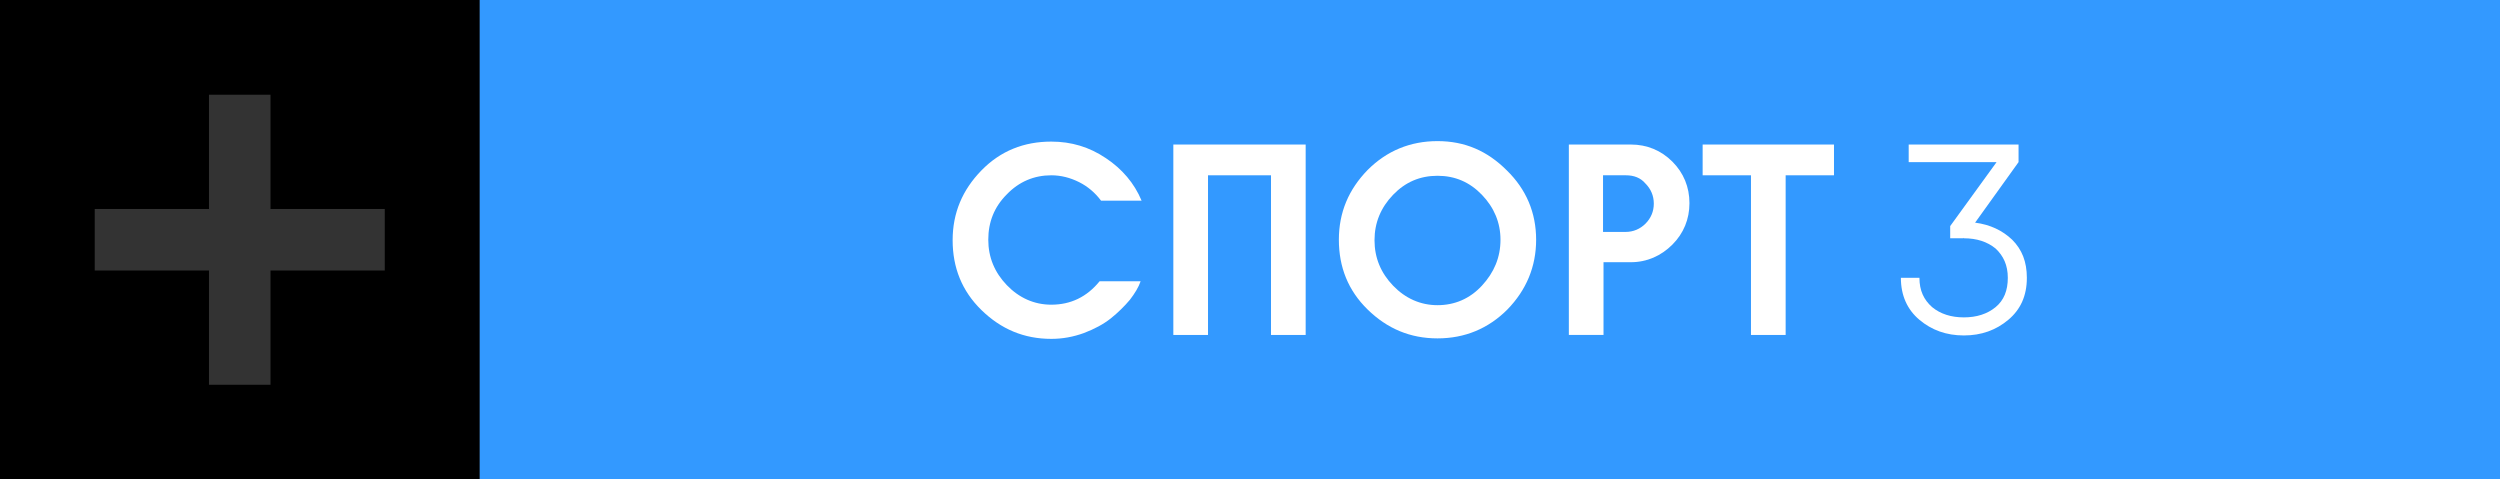 <?xml version="1.0" encoding="utf-8"?>
<!-- Generator: Adobe Illustrator 24.2.1, SVG Export Plug-In . SVG Version: 6.00 Build 0)  -->
<svg version="1.1" id="Слой_1" xmlns="http://www.w3.org/2000/svg" xmlns:xlink="http://www.w3.org/1999/xlink" x="0px" y="0px"
	 viewBox="0 0 512 98.2" style="enable-background:new 0 0 512 98.2;" xml:space="preserve">
<rect x="0" y="0" width="512" height="98.2" fill="#333333" stroke="none"/>
<style type="text/css">
	.st0{fill:#3399FF;}
	.st1{fill:#FFFFFF;}
</style>
<g>
	<rect x="98.2" y="0" class="st0" width="413.8" height="98.2"/>
	<path d="M0,0v98.2h98.2V0H0z M78.9,55.4H55.4v23.4H42.8V55.4H19.4V42.8h23.4V19.4h12.6v23.4h23.4V55.4z"/>
	<g>
		<path class="st1" d="M233.8,41.1h-8.3c-1.2-1.6-2.7-2.9-4.5-3.8c-1.8-0.9-3.7-1.4-5.7-1.4c-3.5,0-6.6,1.3-9.1,3.9
			c-2.6,2.6-3.8,5.7-3.8,9.3c0,3.6,1.3,6.7,3.8,9.3c2.5,2.6,5.6,4,9.1,4c4,0,7.3-1.6,9.9-4.8h8.4c-0.4,1.2-1.2,2.5-2.2,3.8
			c-1.1,1.3-2.4,2.6-3.9,3.8c-1.5,1.2-3.4,2.2-5.5,3c-2.2,0.8-4.4,1.2-6.7,1.2c-5.6,0-10.3-2-14.3-5.9s-5.9-8.7-5.9-14.3
			s2-10.3,5.9-14.3s8.7-5.9,14.3-5.9c4.1,0,7.8,1.1,11.2,3.4C229.8,34.6,232.3,37.5,233.8,41.1z"/>
		<path class="st1" d="M267.4,68.6h-7.1V35.9h-12.9v32.7h-7.1V29.6h27.1V68.6z"/>
		<path class="st1" d="M308.6,34.9c4,3.9,6,8.7,6,14.2s-2,10.3-5.9,14.3c-3.9,3.9-8.7,5.9-14.3,5.9s-10.3-2-14.3-5.9
			s-5.9-8.7-5.9-14.3s2-10.3,5.9-14.3c3.9-3.9,8.7-5.9,14.3-5.9S304.6,30.9,308.6,34.9z M307.3,49.1L307.3,49.1
			c0-3.5-1.3-6.6-3.8-9.2s-5.5-3.9-9.1-3.9s-6.6,1.3-9.1,3.9s-3.8,5.7-3.8,9.3c0,3.6,1.3,6.7,3.8,9.3s5.6,4,9.1,4s6.6-1.3,9.1-4
			S307.3,52.7,307.3,49.1z"/>
		<path class="st1" d="M334,53.7h-5.6v14.9h-7.1V29.6H334c3.3,0,6.2,1.2,8.5,3.5s3.5,5.2,3.5,8.5c0,3.3-1.2,6.2-3.5,8.5
			S337.3,53.7,334,53.7z M333,35.9h-4.7v11.6h4.6c1.6,0,3-0.6,4.1-1.7c1.1-1.1,1.7-2.5,1.7-4.1s-0.6-3-1.7-4.1
			C336,36.4,334.6,35.9,333,35.9z"/>
		<path class="st1" d="M375.6,35.9h-9.9v32.7h-7.1V35.9h-9.9v-6.3h26.9V35.9z"/>
		<path class="st1" d="M404.5,45.6c3.1,0.4,5.6,1.6,7.6,3.5c2,2,3,4.5,3,7.8c0,3.7-1.3,6.5-3.8,8.6c-2.5,2.1-5.5,3.2-9.1,3.2
			c-3.6,0-6.6-1.1-9.1-3.2c-2.5-2.1-3.8-5-3.8-8.6h3.8c0,2.6,0.9,4.5,2.6,6c1.7,1.4,3.9,2.1,6.5,2.1s4.8-0.7,6.5-2.1
			c1.7-1.4,2.5-3.4,2.5-6c0-2.6-0.9-4.5-2.5-6c-1.7-1.4-3.9-2.1-6.5-2.1v-0.1l-0.1,0.1h-2.7v-2.5l9.5-13.1h-18v-3.6h22.5v3.6
			L404.5,45.6z"/>
	</g>
</g>
</svg>
